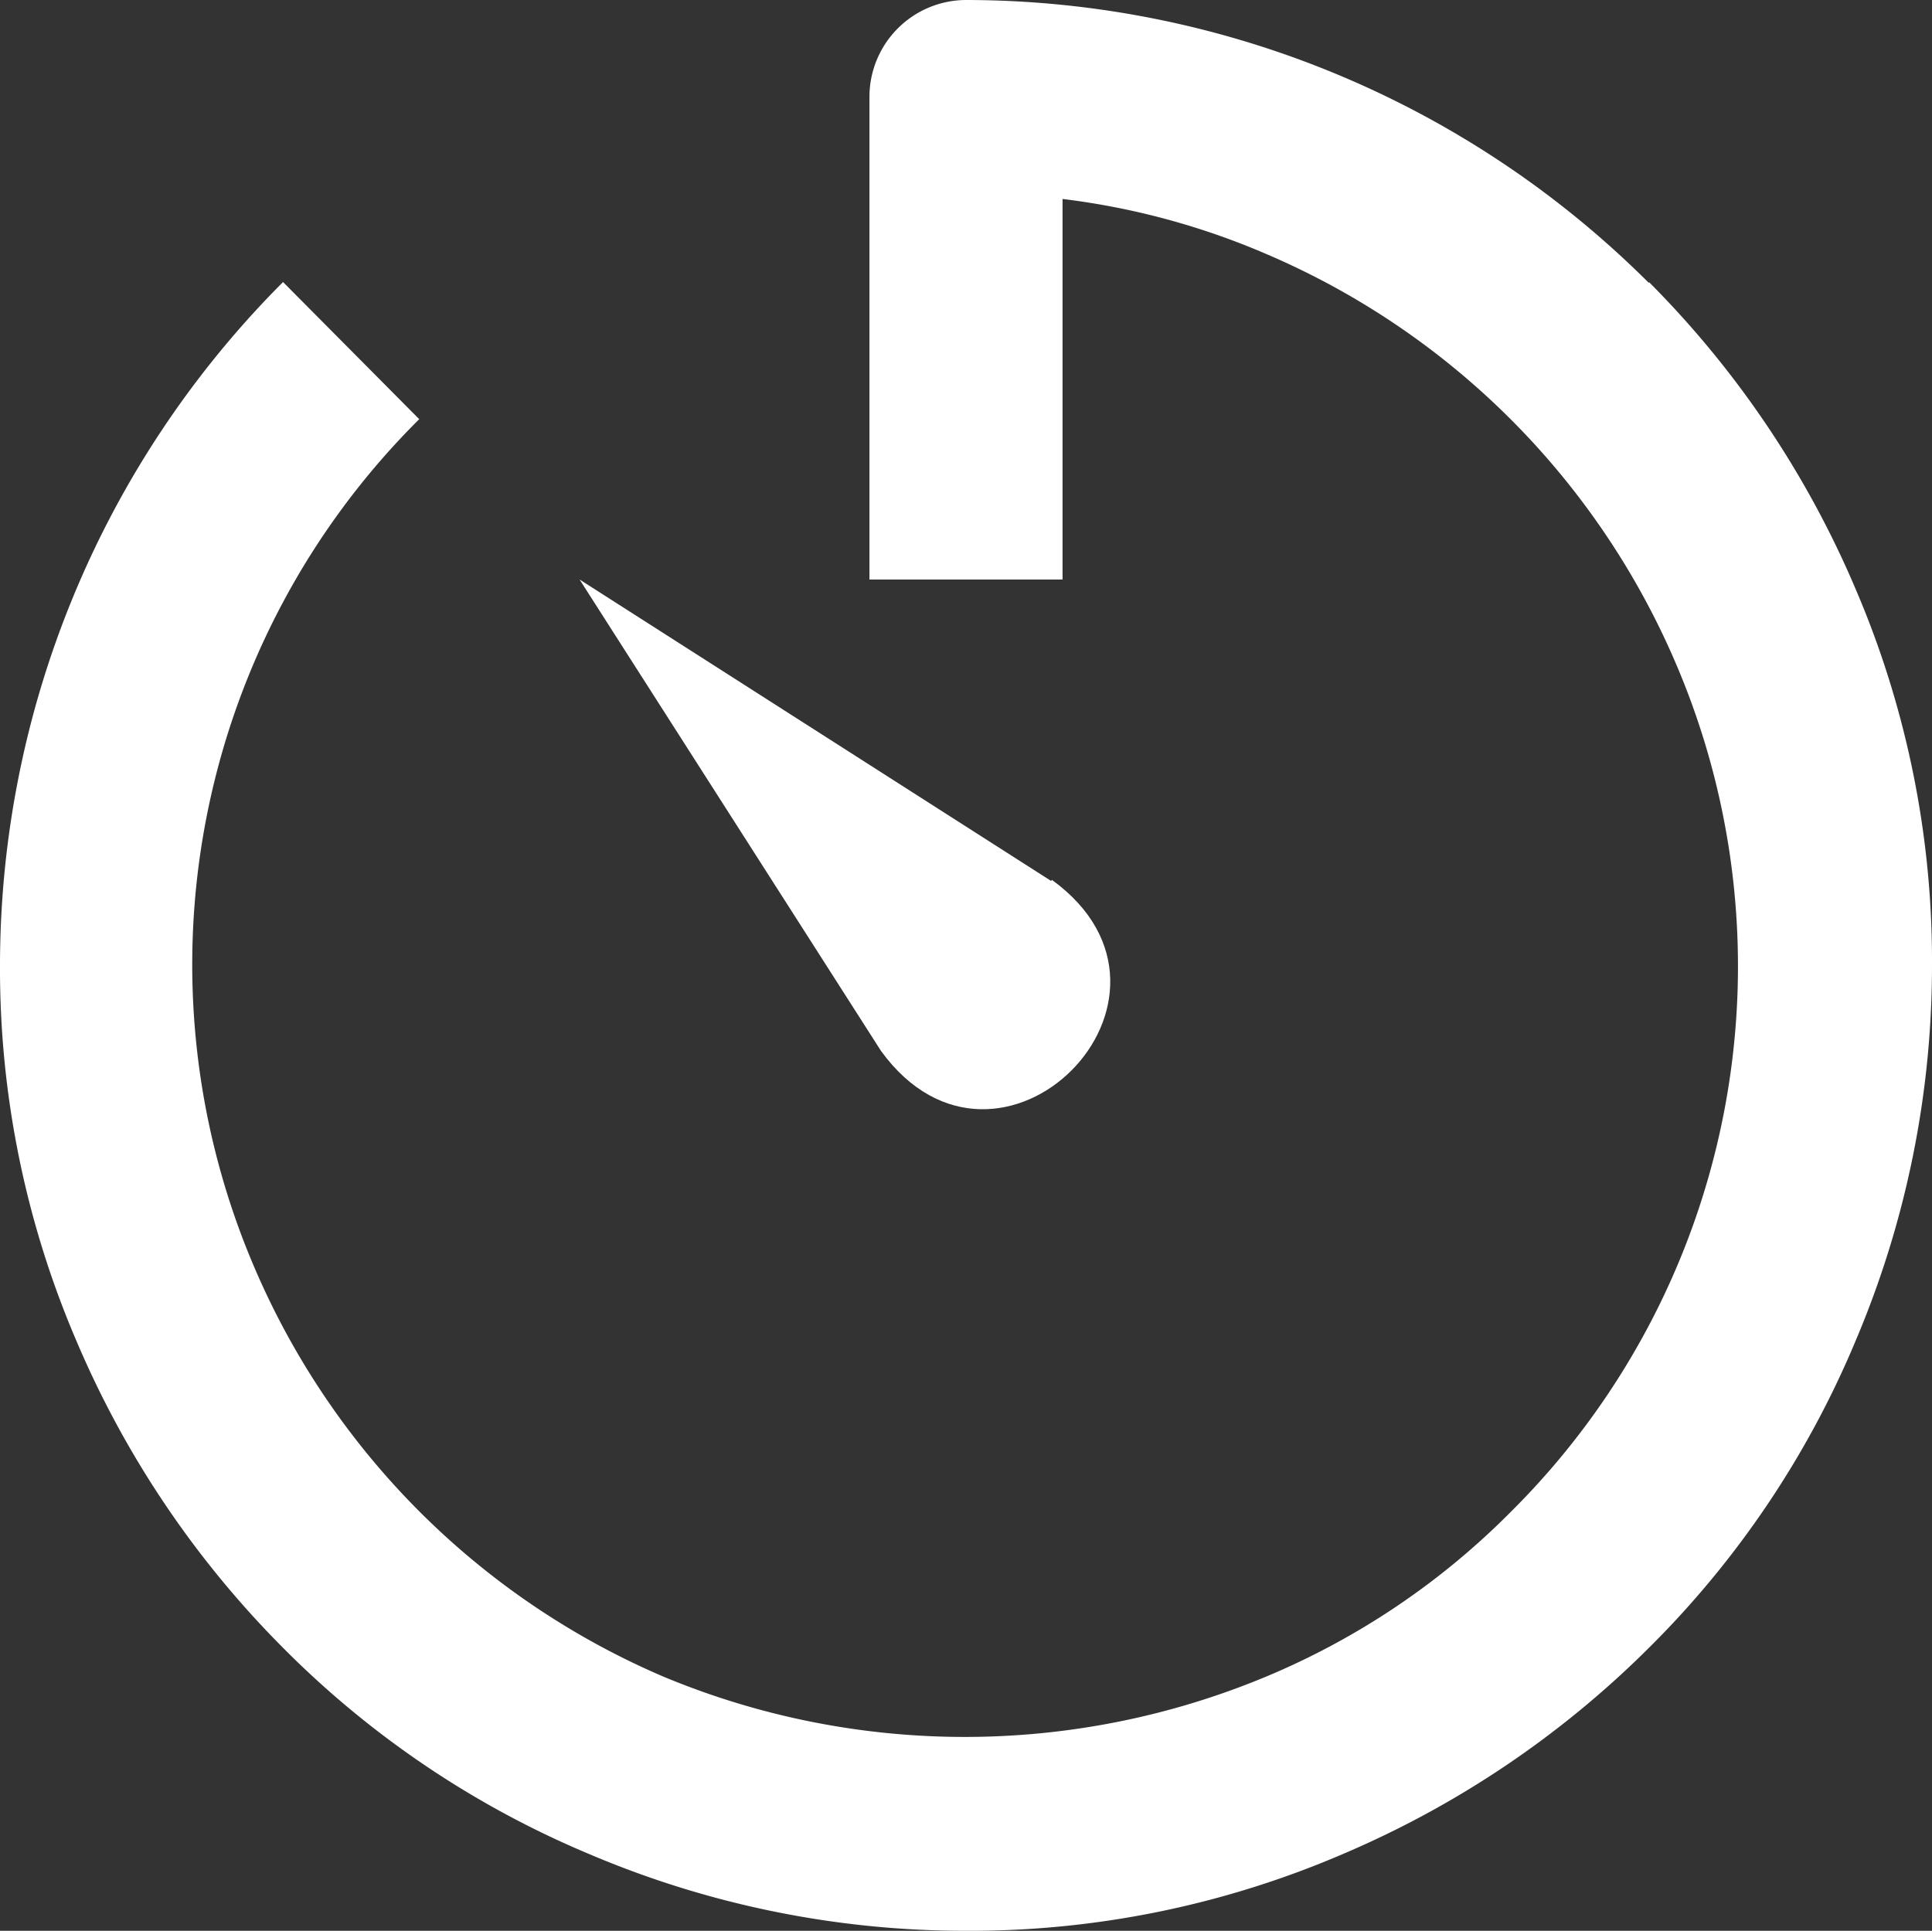<svg id="Gruppe_45" data-name="Gruppe 45" xmlns="http://www.w3.org/2000/svg" xmlns:xlink="http://www.w3.org/1999/xlink" width="40.02" height="40" viewBox="0 0 40.02 40">
  <rect x="0" y="0" width="40.02" height="40" fill="#333333" stroke="none"/>
  <defs>
    <clipPath id="clip-path">
      <rect id="Rechteck_25" data-name="Rechteck 25" width="40.02" height="40" fill="#fff"/>
    </clipPath>
  </defs>
  <g id="Gruppe_44" data-name="Gruppe 44" transform="translate(0 0)" clip-path="url(#clip-path)">
    <path id="Pfad_32" data-name="Pfad 32" d="M34.157,5.863A20.043,20.043,0,0,0,20.01,0a2.007,2.007,0,0,0-2,2V12.006h4V4.122a15.343,15.343,0,0,1,4.222,1.141,16.109,16.109,0,0,1,8.5,8.524A15.929,15.929,0,0,1,31.3,31.316a15.6,15.6,0,0,1-5.083,3.422,16.218,16.218,0,0,1-12.466,0,16.109,16.109,0,0,1-8.5-8.524A15.929,15.929,0,0,1,8.684,8.684L5.863,5.843A20.043,20.043,0,0,0,0,19.99a19.548,19.548,0,0,0,1.581,7.784,20.147,20.147,0,0,0,4.282,6.363,19.6,19.6,0,0,0,6.363,4.282A19.9,19.9,0,0,0,20.01,40a19.548,19.548,0,0,0,7.784-1.581,20.147,20.147,0,0,0,6.363-4.282,19.6,19.6,0,0,0,4.282-6.363A19.9,19.9,0,0,0,40.02,19.99a19.548,19.548,0,0,0-1.581-7.784,20.147,20.147,0,0,0-4.282-6.363Z" transform="translate(0 0)" fill="#fff"/>
    <path id="Pfad_33" data-name="Pfad 33" d="M15.765,12.243,6,6l6.243,9.765c2.441,3.362,6.9-1.1,3.542-3.542Z" transform="translate(6.006 6.006)" fill="#fff"/>
  </g>
</svg>
